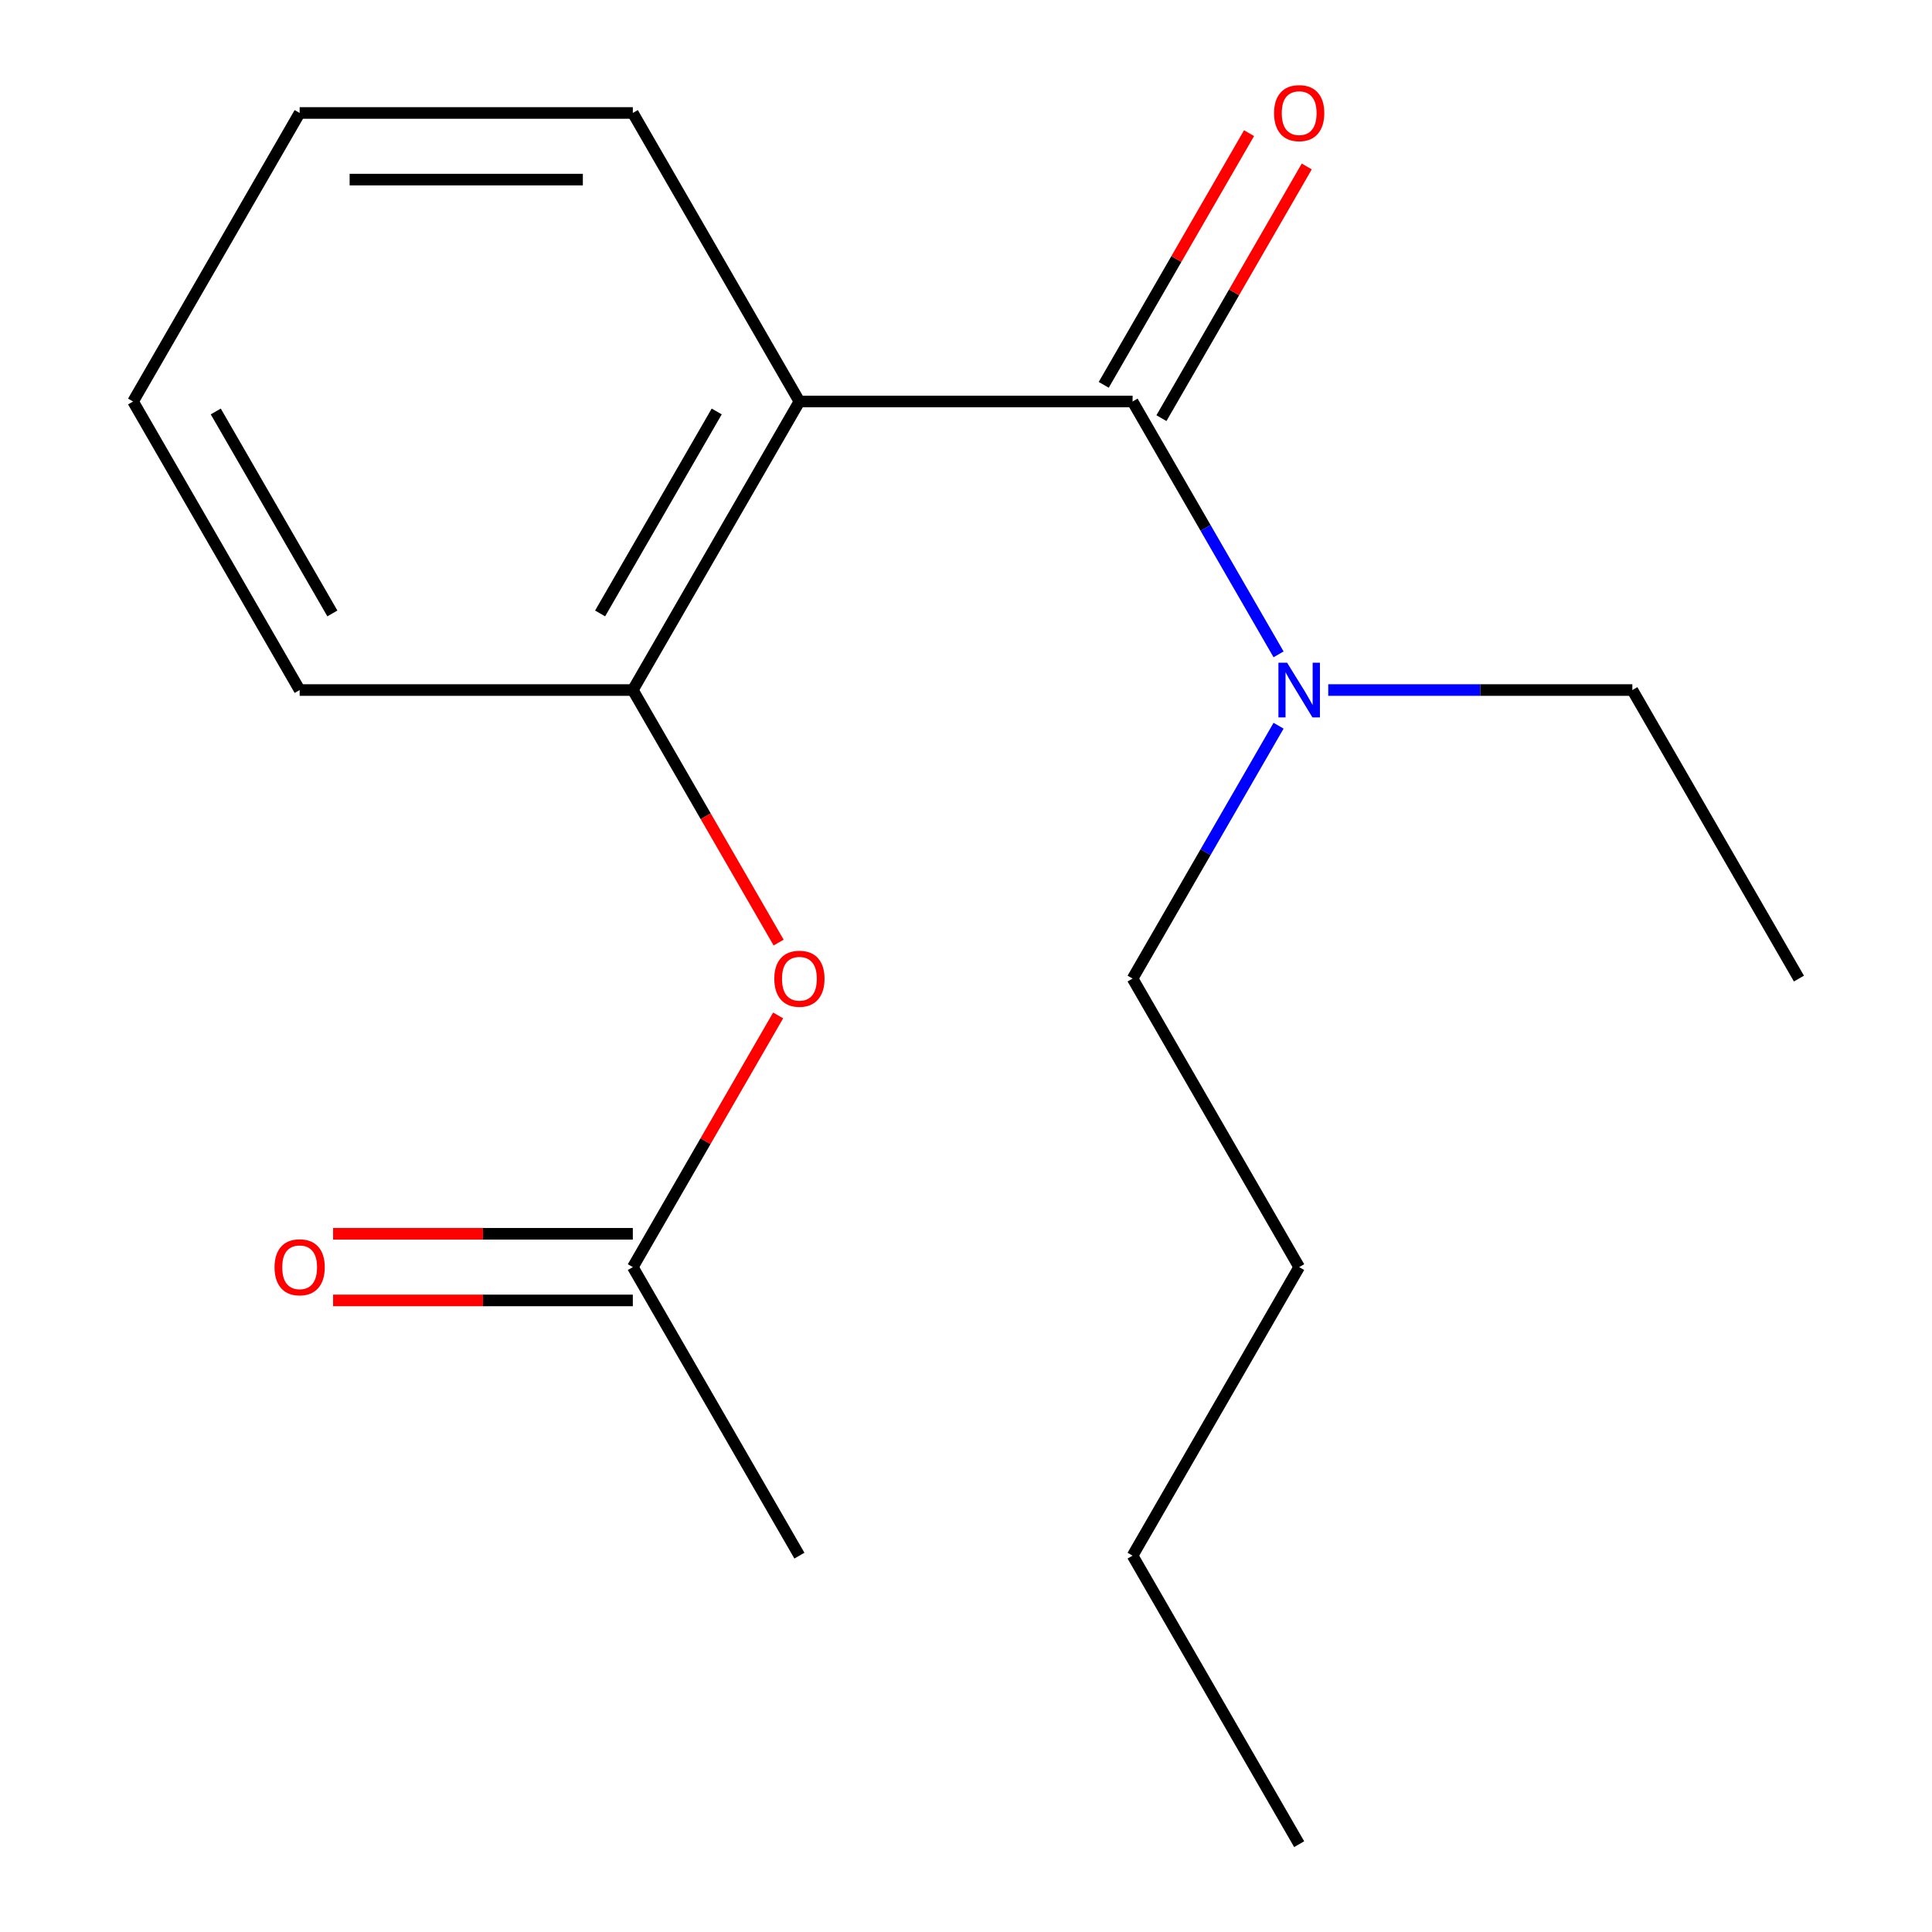 <?xml version='1.0' encoding='iso-8859-1'?>
<svg version='1.1' baseProfile='full'
              xmlns='http://www.w3.org/2000/svg'
                      xmlns:rdkit='http://www.rdkit.org/xml'
                      xmlns:xlink='http://www.w3.org/1999/xlink'
                  xml:space='preserve'
width='1000px' height='1000px' viewBox='0 0 1000 1000'>
<!-- END OF HEADER -->
<rect style='opacity:1.0;fill:#FFFFFF;stroke:none' width='1000' height='1000' x='0' y='0'> </rect>
<path class='bond-0' d='M 413.775,207.816 L 586.225,207.816' style='fill:none;fill-rule:evenodd;stroke:#000000;stroke-width:6px;stroke-linecap:butt;stroke-linejoin:miter;stroke-opacity:1' />
<path class='bond-1' d='M 413.775,207.816 L 327.55,357.162' style='fill:none;fill-rule:evenodd;stroke:#000000;stroke-width:6px;stroke-linecap:butt;stroke-linejoin:miter;stroke-opacity:1' />
<path class='bond-1' d='M 370.972,212.973 L 310.615,317.515' style='fill:none;fill-rule:evenodd;stroke:#000000;stroke-width:6px;stroke-linecap:butt;stroke-linejoin:miter;stroke-opacity:1' />
<path class='bond-7' d='M 413.775,207.816 L 327.55,58.47' style='fill:none;fill-rule:evenodd;stroke:#000000;stroke-width:6px;stroke-linecap:butt;stroke-linejoin:miter;stroke-opacity:1' />
<path class='bond-3' d='M 586.225,207.816 L 624.005,273.253' style='fill:none;fill-rule:evenodd;stroke:#000000;stroke-width:6px;stroke-linecap:butt;stroke-linejoin:miter;stroke-opacity:1' />
<path class='bond-3' d='M 624.005,273.253 L 661.785,338.691' style='fill:none;fill-rule:evenodd;stroke:#0000FF;stroke-width:6px;stroke-linecap:butt;stroke-linejoin:miter;stroke-opacity:1' />
<path class='bond-5' d='M 601.159,216.438 L 638.767,151.301' style='fill:none;fill-rule:evenodd;stroke:#000000;stroke-width:6px;stroke-linecap:butt;stroke-linejoin:miter;stroke-opacity:1' />
<path class='bond-5' d='M 638.767,151.301 L 676.374,86.164' style='fill:none;fill-rule:evenodd;stroke:#FF0000;stroke-width:6px;stroke-linecap:butt;stroke-linejoin:miter;stroke-opacity:1' />
<path class='bond-5' d='M 571.29,199.193 L 608.897,134.056' style='fill:none;fill-rule:evenodd;stroke:#000000;stroke-width:6px;stroke-linecap:butt;stroke-linejoin:miter;stroke-opacity:1' />
<path class='bond-5' d='M 608.897,134.056 L 646.504,68.919' style='fill:none;fill-rule:evenodd;stroke:#FF0000;stroke-width:6px;stroke-linecap:butt;stroke-linejoin:miter;stroke-opacity:1' />
<path class='bond-2' d='M 327.55,357.162 L 365.284,422.519' style='fill:none;fill-rule:evenodd;stroke:#000000;stroke-width:6px;stroke-linecap:butt;stroke-linejoin:miter;stroke-opacity:1' />
<path class='bond-2' d='M 365.284,422.519 L 403.018,487.877' style='fill:none;fill-rule:evenodd;stroke:#FF0000;stroke-width:6px;stroke-linecap:butt;stroke-linejoin:miter;stroke-opacity:1' />
<path class='bond-8' d='M 327.55,357.162 L 155.1,357.162' style='fill:none;fill-rule:evenodd;stroke:#000000;stroke-width:6px;stroke-linecap:butt;stroke-linejoin:miter;stroke-opacity:1' />
<path class='bond-4' d='M 402.764,525.579 L 365.157,590.716' style='fill:none;fill-rule:evenodd;stroke:#FF0000;stroke-width:6px;stroke-linecap:butt;stroke-linejoin:miter;stroke-opacity:1' />
<path class='bond-4' d='M 365.157,590.716 L 327.55,655.854' style='fill:none;fill-rule:evenodd;stroke:#000000;stroke-width:6px;stroke-linecap:butt;stroke-linejoin:miter;stroke-opacity:1' />
<path class='bond-9' d='M 687.501,357.162 L 766.2,357.162' style='fill:none;fill-rule:evenodd;stroke:#0000FF;stroke-width:6px;stroke-linecap:butt;stroke-linejoin:miter;stroke-opacity:1' />
<path class='bond-9' d='M 766.2,357.162 L 844.9,357.162' style='fill:none;fill-rule:evenodd;stroke:#000000;stroke-width:6px;stroke-linecap:butt;stroke-linejoin:miter;stroke-opacity:1' />
<path class='bond-10' d='M 661.785,375.633 L 624.005,441.07' style='fill:none;fill-rule:evenodd;stroke:#0000FF;stroke-width:6px;stroke-linecap:butt;stroke-linejoin:miter;stroke-opacity:1' />
<path class='bond-10' d='M 624.005,441.07 L 586.225,506.508' style='fill:none;fill-rule:evenodd;stroke:#000000;stroke-width:6px;stroke-linecap:butt;stroke-linejoin:miter;stroke-opacity:1' />
<path class='bond-6' d='M 327.55,638.609 L 249.981,638.609' style='fill:none;fill-rule:evenodd;stroke:#000000;stroke-width:6px;stroke-linecap:butt;stroke-linejoin:miter;stroke-opacity:1' />
<path class='bond-6' d='M 249.981,638.609 L 172.412,638.609' style='fill:none;fill-rule:evenodd;stroke:#FF0000;stroke-width:6px;stroke-linecap:butt;stroke-linejoin:miter;stroke-opacity:1' />
<path class='bond-6' d='M 327.55,673.099 L 249.981,673.099' style='fill:none;fill-rule:evenodd;stroke:#000000;stroke-width:6px;stroke-linecap:butt;stroke-linejoin:miter;stroke-opacity:1' />
<path class='bond-6' d='M 249.981,673.099 L 172.412,673.099' style='fill:none;fill-rule:evenodd;stroke:#FF0000;stroke-width:6px;stroke-linecap:butt;stroke-linejoin:miter;stroke-opacity:1' />
<path class='bond-11' d='M 327.55,655.854 L 413.775,805.2' style='fill:none;fill-rule:evenodd;stroke:#000000;stroke-width:6px;stroke-linecap:butt;stroke-linejoin:miter;stroke-opacity:1' />
<path class='bond-14' d='M 327.55,58.47 L 155.1,58.47' style='fill:none;fill-rule:evenodd;stroke:#000000;stroke-width:6px;stroke-linecap:butt;stroke-linejoin:miter;stroke-opacity:1' />
<path class='bond-14' d='M 301.683,92.96 L 180.968,92.96' style='fill:none;fill-rule:evenodd;stroke:#000000;stroke-width:6px;stroke-linecap:butt;stroke-linejoin:miter;stroke-opacity:1' />
<path class='bond-18' d='M 155.1,357.162 L 68.876,207.816' style='fill:none;fill-rule:evenodd;stroke:#000000;stroke-width:6px;stroke-linecap:butt;stroke-linejoin:miter;stroke-opacity:1' />
<path class='bond-18' d='M 172.036,317.515 L 111.678,212.973' style='fill:none;fill-rule:evenodd;stroke:#000000;stroke-width:6px;stroke-linecap:butt;stroke-linejoin:miter;stroke-opacity:1' />
<path class='bond-15' d='M 844.9,357.162 L 931.124,506.508' style='fill:none;fill-rule:evenodd;stroke:#000000;stroke-width:6px;stroke-linecap:butt;stroke-linejoin:miter;stroke-opacity:1' />
<path class='bond-12' d='M 586.225,506.508 L 672.45,655.854' style='fill:none;fill-rule:evenodd;stroke:#000000;stroke-width:6px;stroke-linecap:butt;stroke-linejoin:miter;stroke-opacity:1' />
<path class='bond-13' d='M 672.45,655.854 L 586.225,805.2' style='fill:none;fill-rule:evenodd;stroke:#000000;stroke-width:6px;stroke-linecap:butt;stroke-linejoin:miter;stroke-opacity:1' />
<path class='bond-17' d='M 586.225,805.2 L 672.45,954.545' style='fill:none;fill-rule:evenodd;stroke:#000000;stroke-width:6px;stroke-linecap:butt;stroke-linejoin:miter;stroke-opacity:1' />
<path class='bond-16' d='M 155.1,58.47 L 68.876,207.816' style='fill:none;fill-rule:evenodd;stroke:#000000;stroke-width:6px;stroke-linecap:butt;stroke-linejoin:miter;stroke-opacity:1' />
<path  class='atom-3' d='M 400.775 506.588
Q 400.775 499.788, 404.135 495.988
Q 407.495 492.188, 413.775 492.188
Q 420.055 492.188, 423.415 495.988
Q 426.775 499.788, 426.775 506.588
Q 426.775 513.468, 423.375 517.388
Q 419.975 521.268, 413.775 521.268
Q 407.535 521.268, 404.135 517.388
Q 400.775 513.508, 400.775 506.588
M 413.775 518.068
Q 418.095 518.068, 420.415 515.188
Q 422.775 512.268, 422.775 506.588
Q 422.775 501.028, 420.415 498.228
Q 418.095 495.388, 413.775 495.388
Q 409.455 495.388, 407.095 498.188
Q 404.775 500.988, 404.775 506.588
Q 404.775 512.308, 407.095 515.188
Q 409.455 518.068, 413.775 518.068
' fill='#FF0000'/>
<path  class='atom-4' d='M 666.19 343.002
L 675.47 358.002
Q 676.39 359.482, 677.87 362.162
Q 679.35 364.842, 679.43 365.002
L 679.43 343.002
L 683.19 343.002
L 683.19 371.322
L 679.31 371.322
L 669.35 354.922
Q 668.19 353.002, 666.95 350.802
Q 665.75 348.602, 665.39 347.922
L 665.39 371.322
L 661.71 371.322
L 661.71 343.002
L 666.19 343.002
' fill='#0000FF'/>
<path  class='atom-6' d='M 659.45 58.55
Q 659.45 51.75, 662.81 47.95
Q 666.17 44.15, 672.45 44.15
Q 678.73 44.15, 682.09 47.95
Q 685.45 51.75, 685.45 58.55
Q 685.45 65.43, 682.05 69.35
Q 678.65 73.23, 672.45 73.23
Q 666.21 73.23, 662.81 69.35
Q 659.45 65.47, 659.45 58.55
M 672.45 70.03
Q 676.77 70.03, 679.09 67.15
Q 681.45 64.23, 681.45 58.55
Q 681.45 52.99, 679.09 50.19
Q 676.77 47.35, 672.45 47.35
Q 668.13 47.35, 665.77 50.15
Q 663.45 52.95, 663.45 58.55
Q 663.45 64.27, 665.77 67.15
Q 668.13 70.03, 672.45 70.03
' fill='#FF0000'/>
<path  class='atom-7' d='M 142.1 655.934
Q 142.1 649.134, 145.46 645.334
Q 148.82 641.534, 155.1 641.534
Q 161.38 641.534, 164.74 645.334
Q 168.1 649.134, 168.1 655.934
Q 168.1 662.814, 164.7 666.734
Q 161.3 670.614, 155.1 670.614
Q 148.86 670.614, 145.46 666.734
Q 142.1 662.854, 142.1 655.934
M 155.1 667.414
Q 159.42 667.414, 161.74 664.534
Q 164.1 661.614, 164.1 655.934
Q 164.1 650.374, 161.74 647.574
Q 159.42 644.734, 155.1 644.734
Q 150.78 644.734, 148.42 647.534
Q 146.1 650.334, 146.1 655.934
Q 146.1 661.654, 148.42 664.534
Q 150.78 667.414, 155.1 667.414
' fill='#FF0000'/>
</svg>
